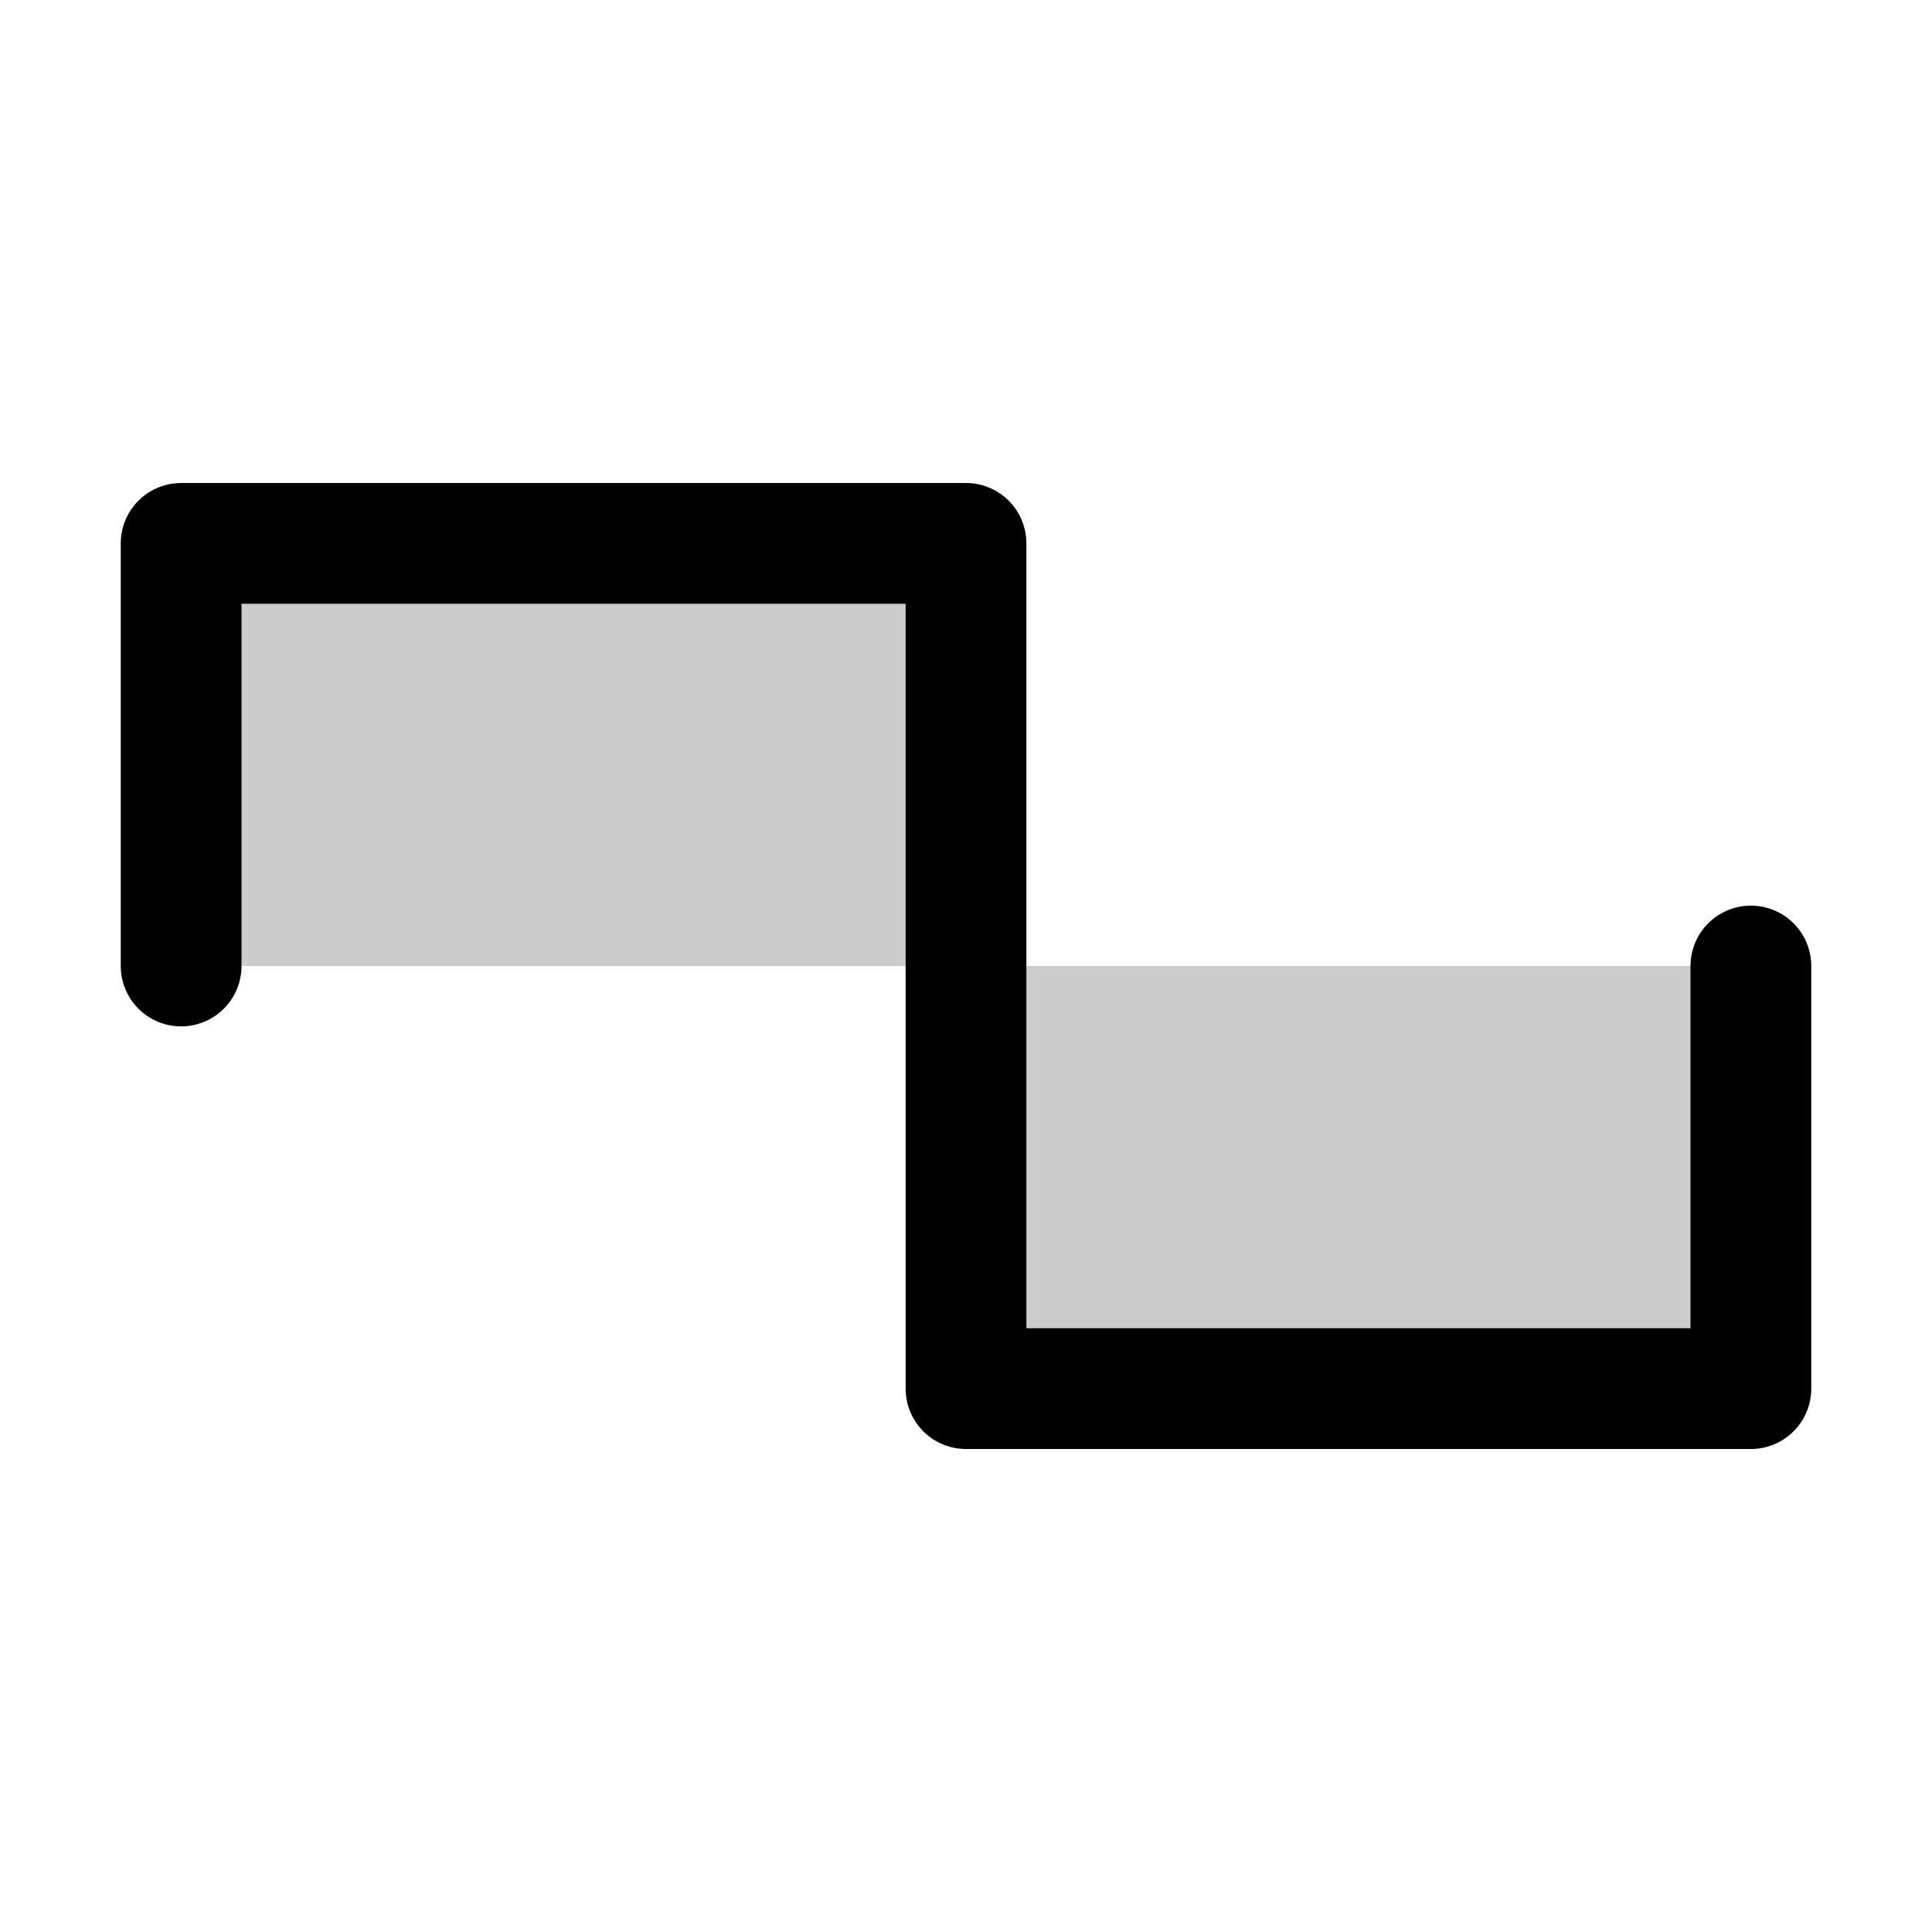 <svg xmlns="http://www.w3.org/2000/svg" viewBox="0 0 256 256"><rect width="256" height="256" fill="none"/><polygon points="232 128 232 184 128 184 128 72 24 72 24 128 232 128" opacity="0.2"/><polyline points="232 128 232 184 128 184 128 72 24 72 24 128" fill="none" stroke="currentColor" stroke-linecap="round" stroke-linejoin="round" stroke-width="16"/></svg>